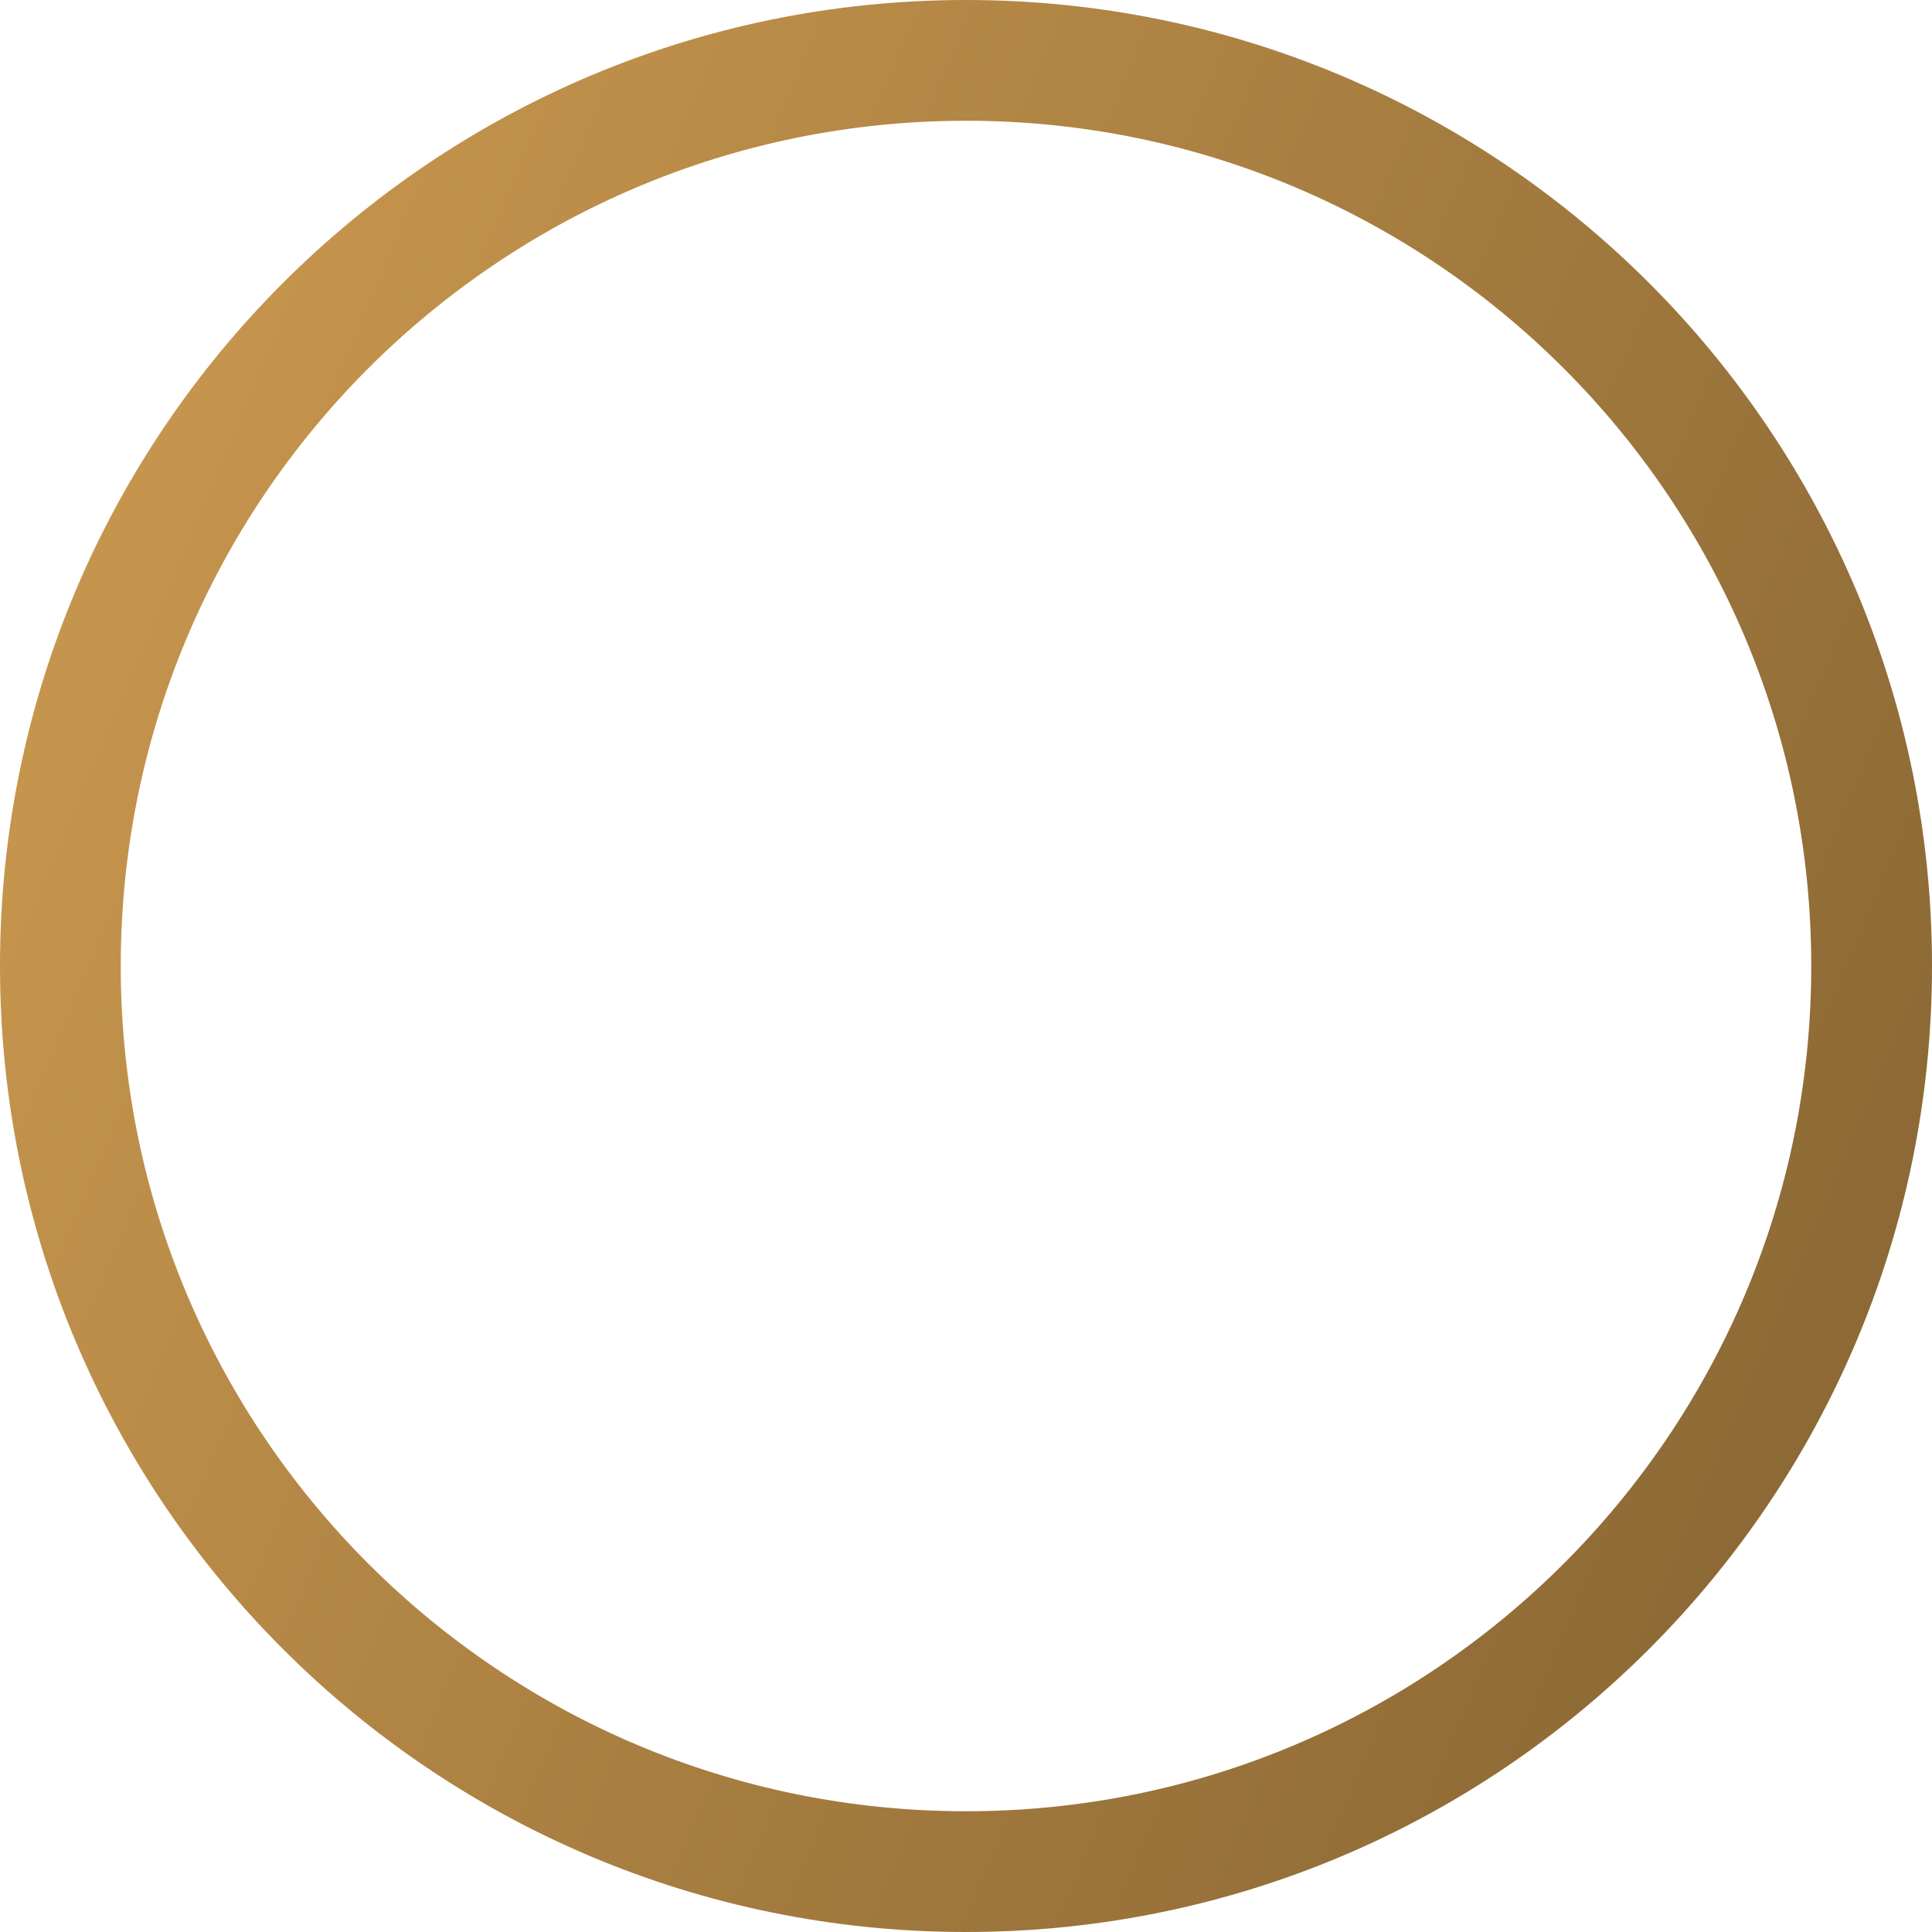 <svg width="24" height="24" viewBox="0 0 24 24" fill="none" xmlns="http://www.w3.org/2000/svg">
<path fill-rule="evenodd" clip-rule="evenodd" d="M12 24C18.627 24 24 18.627 24 12C24 5.373 18.627 0 12 0C5.373 0 0 5.373 0 12C0 18.627 5.373 24 12 24ZM12 22.5C17.799 22.5 22.5 17.799 22.5 12C22.5 6.201 17.799 1.5 12 1.5C6.201 1.5 1.5 6.201 1.5 12C1.5 17.799 6.201 22.5 12 22.5Z" fill="url(#paint0_linear_3405_14685)"/>
<defs>
<linearGradient id="paint0_linear_3405_14685" x1="0" y1="0" x2="28.969" y2="12.239" gradientUnits="userSpaceOnUse">
<stop stop-color="#CF9C51"/>
<stop offset="1" stop-color="#836231"/>
</linearGradient>
</defs>
</svg>
